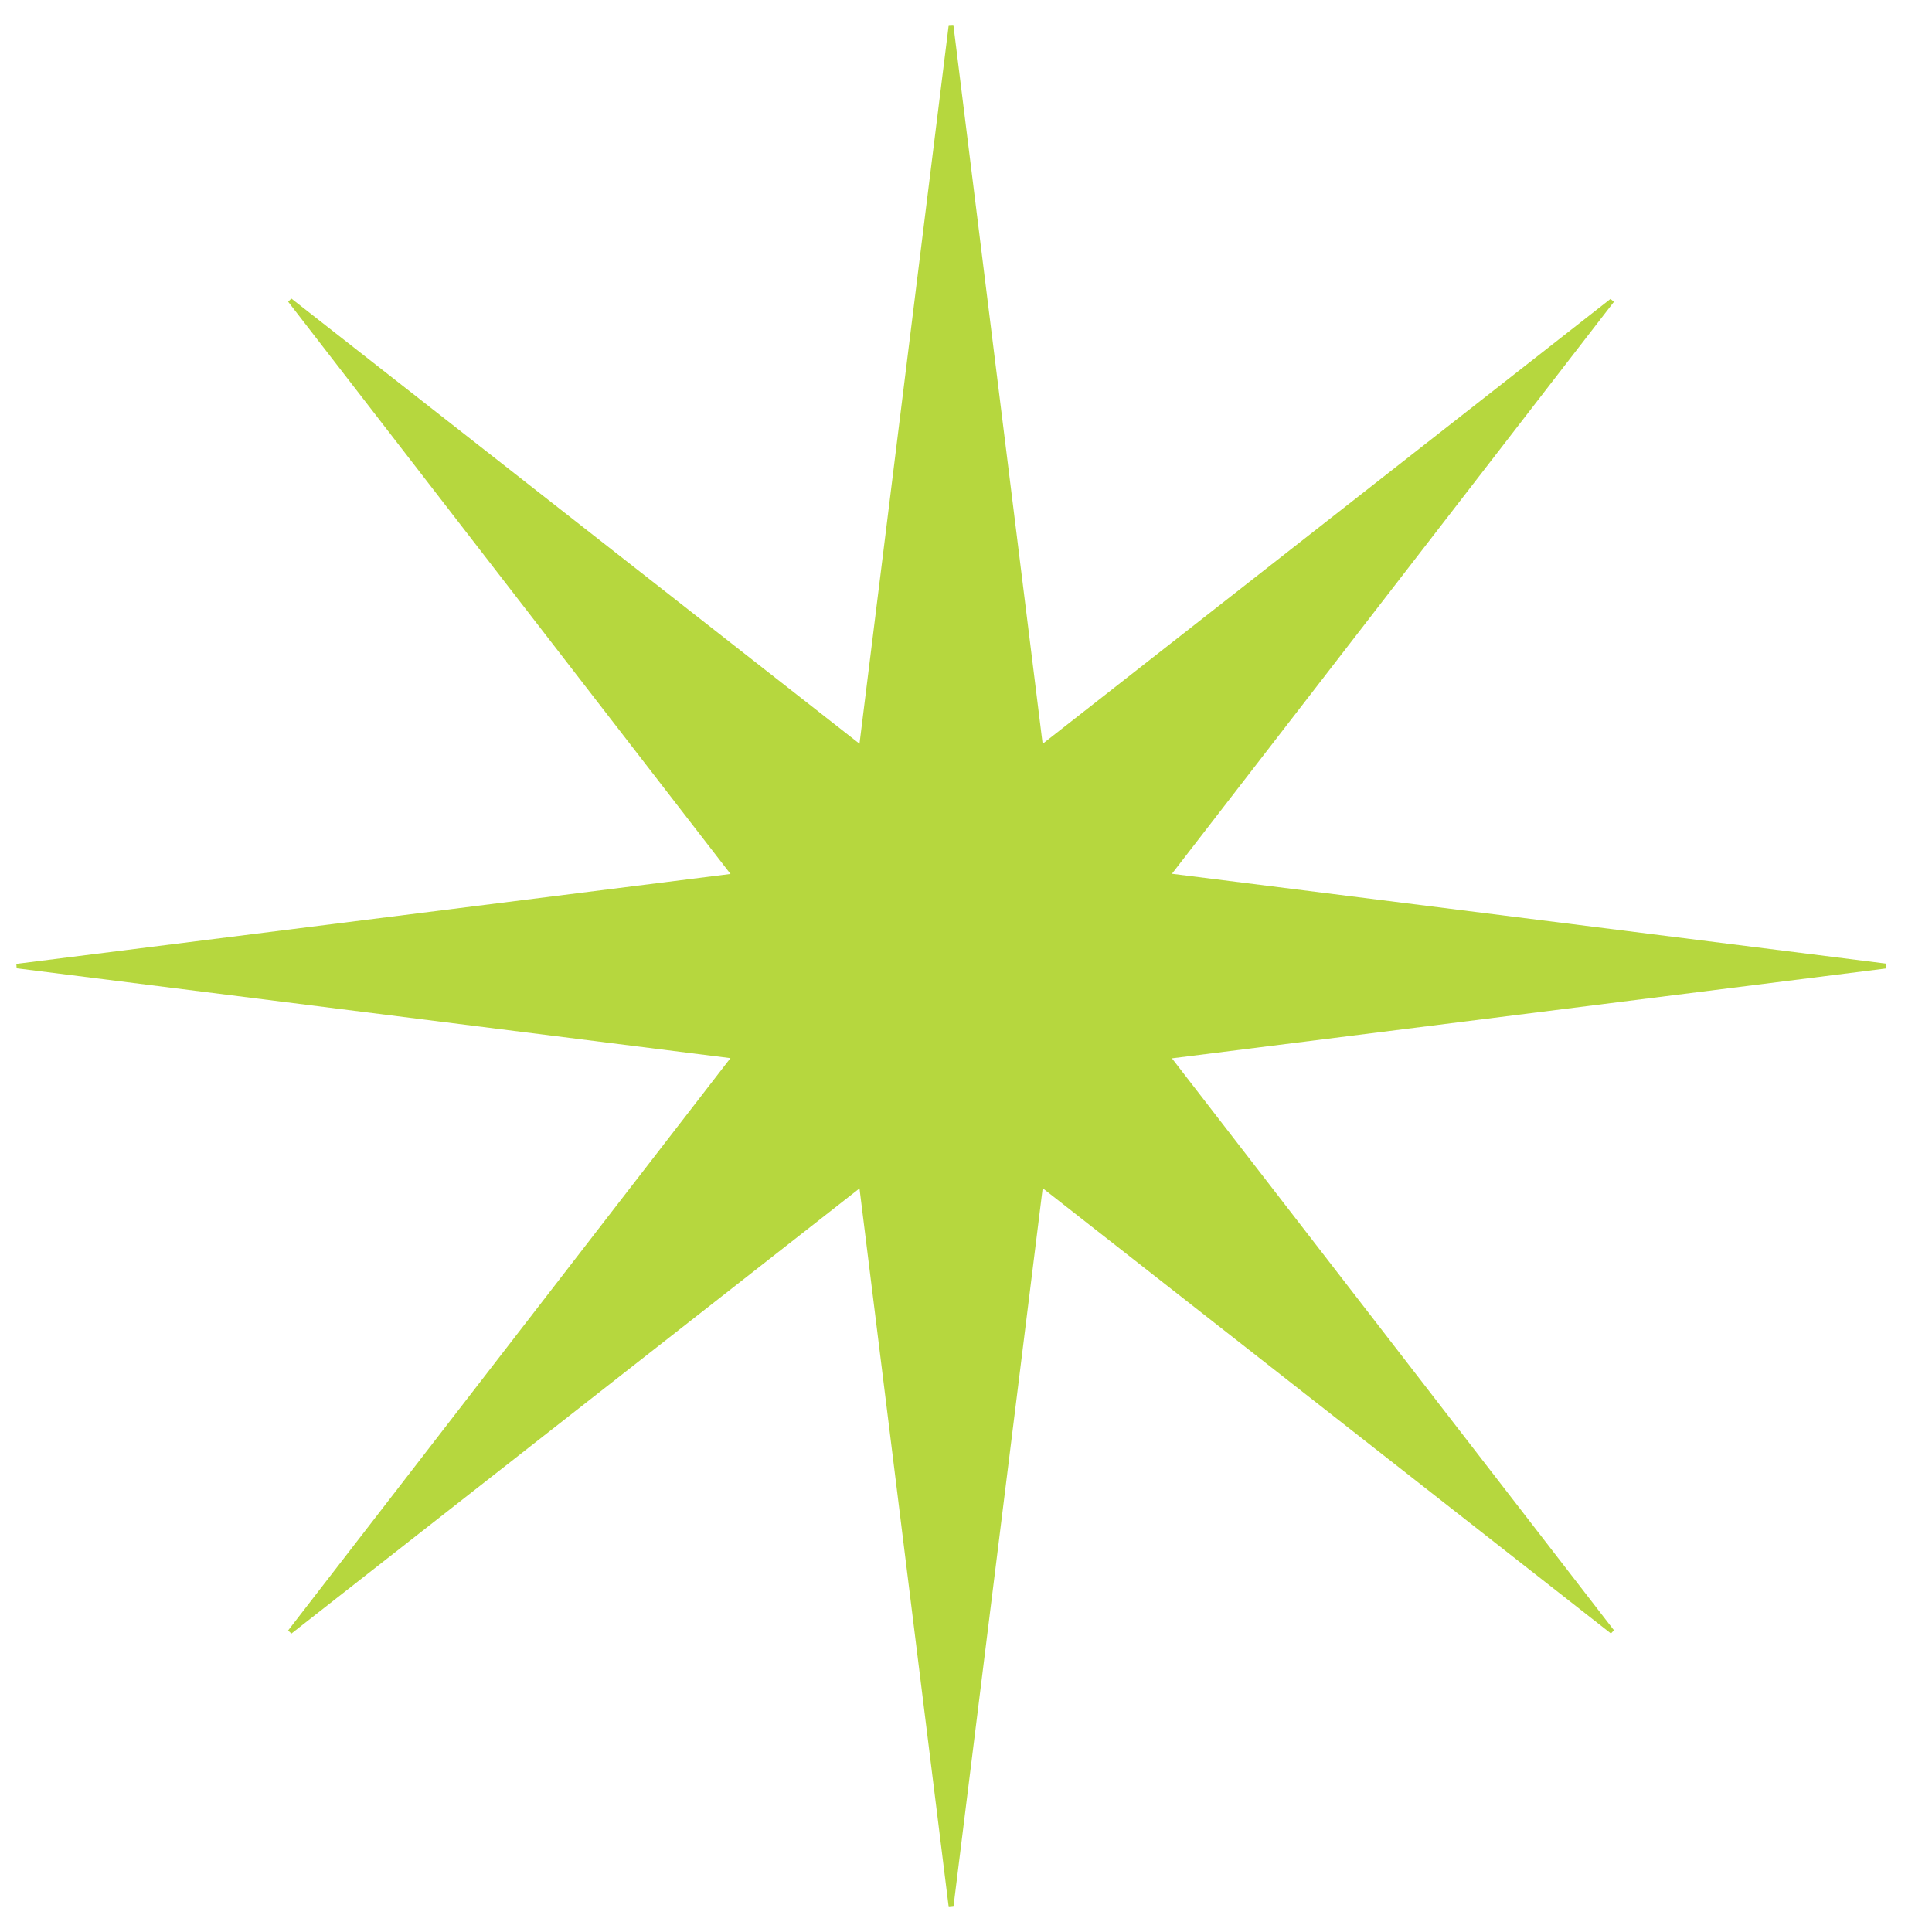 <svg width="39" height="39" viewBox="0 0 39 39" fill="none" xmlns="http://www.w3.org/2000/svg">
<path d="M19.151 38.498C18.554 33.687 17.956 28.876 17.35 23.99C13.489 27.016 9.685 29.996 5.882 32.976C5.86 32.955 5.838 32.934 5.816 32.913C8.775 29.085 11.734 25.257 14.745 21.36C9.898 20.75 5.117 20.148 0.336 19.546C0.334 19.516 0.332 19.486 0.33 19.457C5.112 18.855 9.893 18.253 14.746 17.642C11.737 13.75 8.777 9.921 5.817 6.091C5.838 6.069 5.859 6.048 5.881 6.026C9.684 9.006 13.487 11.985 17.35 15.013C17.956 10.133 18.553 5.32 19.151 0.506C19.182 0.505 19.214 0.503 19.245 0.502C19.842 5.309 20.439 10.116 21.047 15.015C24.903 11.993 28.706 9.013 32.51 6.034C32.533 6.054 32.556 6.073 32.579 6.093C29.62 9.922 26.661 13.751 23.657 17.638C28.509 18.248 33.288 18.85 38.068 19.451C38.068 19.484 38.069 19.517 38.069 19.55C33.291 20.151 28.515 20.752 23.657 21.364C26.659 25.249 29.619 29.079 32.579 32.908C32.559 32.93 32.539 32.952 32.519 32.974C28.718 29.996 24.917 27.018 21.048 23.985C20.442 28.864 19.845 33.677 19.247 38.489C19.215 38.494 19.183 38.496 19.151 38.498Z" fill="#B6D73E"/>
</svg>
